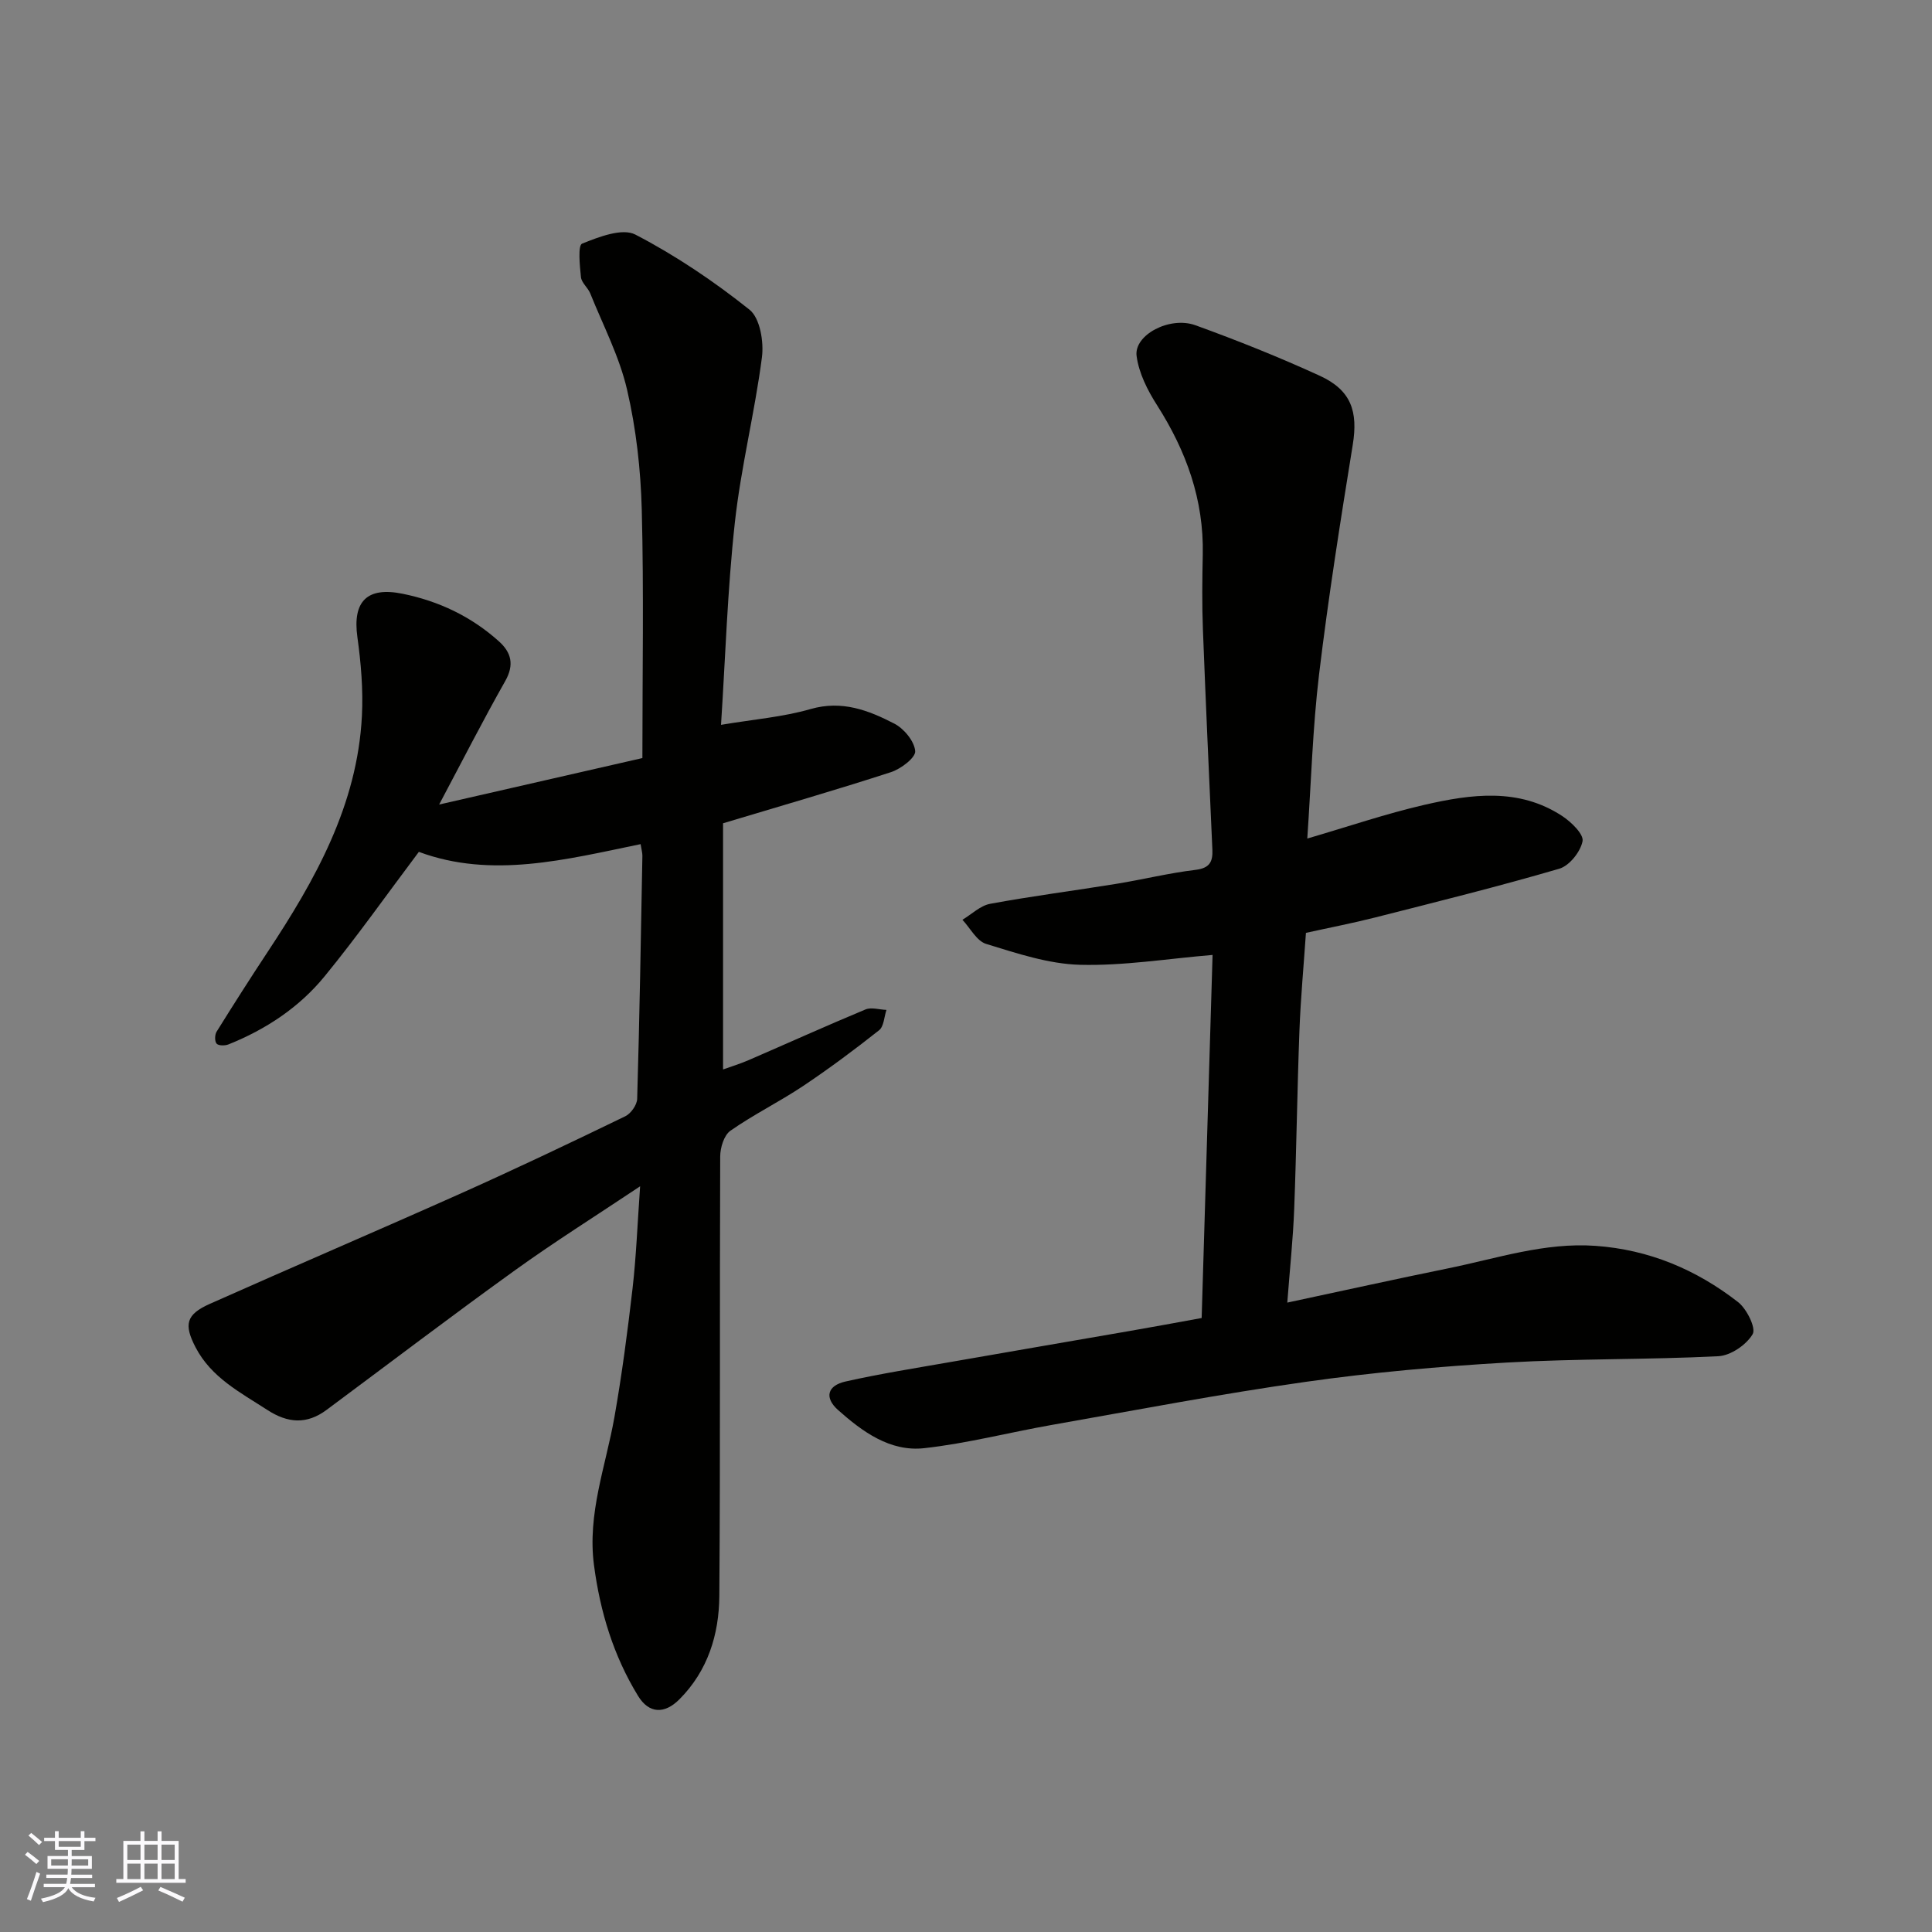 <svg enable-background="new 0 0 400 400" viewBox="0 0 400 400" xmlns="http://www.w3.org/2000/svg"><rect x="0" y="0" width="400" height="400" fill="#808080" stroke="none"/><path d="m90.92 166.57c14.49-3.31 28.19-6.45 42.08-9.62 0-17.47.31-34.46-.13-51.43-.22-8.31-1.16-16.74-3.04-24.83-1.59-6.87-4.97-13.34-7.63-19.95-.48-1.19-1.8-2.19-1.92-3.36-.25-2.39-.66-6.58.24-6.94 3.47-1.39 8.31-3.28 11.03-1.87 8.34 4.33 16.27 9.68 23.63 15.55 2.17 1.73 2.99 6.64 2.57 9.86-1.49 11.47-4.35 22.76-5.61 34.24-1.53 13.94-1.96 28-2.86 41.85 6.78-1.14 12.83-1.62 18.55-3.27 6.49-1.87 11.99.26 17.33 3.02 2 1.03 4.16 3.65 4.32 5.69.11 1.36-2.98 3.7-5.03 4.36-11.29 3.67-22.7 6.96-34.75 10.58v50.97c1.51-.54 3.43-1.13 5.27-1.92 8.07-3.49 16.09-7.12 24.21-10.5 1.22-.51 2.89.04 4.35.09-.48 1.43-.53 3.42-1.52 4.21-5.12 4.05-10.37 7.96-15.8 11.59-4.88 3.25-10.19 5.86-14.99 9.22-1.33.93-2.1 3.5-2.11 5.32-.13 30.33.04 60.66-.18 90.99-.06 7.97-2.37 15.5-8.27 21.41-3.07 3.08-6.29 2.99-8.55-.7-5.09-8.3-7.86-17.42-9.13-27.07-1.41-10.66 2.43-20.49 4.23-30.66 1.56-8.85 2.73-17.77 3.76-26.7.75-6.55 1-13.16 1.56-21.09-9.36 6.25-17.84 11.57-25.94 17.41-13.13 9.45-26.01 19.25-39 28.9-4.08 3.02-7.98 2.76-12.25-.01-5.6-3.63-11.59-6.69-14.85-12.96-2.46-4.74-1.97-6.8 2.93-8.99 17.41-7.76 34.94-15.25 52.34-23.03 11.32-5.07 22.53-10.41 33.7-15.82 1.16-.56 2.42-2.35 2.46-3.6.49-16.76.77-33.53 1.08-50.3.01-.64-.19-1.28-.37-2.44-15.48 3.19-30.86 7.19-45.91 1.6-6.67 8.87-12.79 17.55-19.5 25.75-5.26 6.44-12.15 11-19.91 14.11-.73.29-2.05.3-2.46-.15-.42-.46-.4-1.84-.01-2.47 3.44-5.53 6.94-11.03 10.53-16.46 9.9-14.97 18.61-30.44 19.56-48.91.28-5.43-.19-10.96-.94-16.36-1.02-7.38 2.01-10.45 9.36-8.95 7.53 1.53 14.21 4.71 19.93 9.84 2.61 2.34 3.22 4.87 1.32 8.24-4.59 8.11-8.82 16.41-13.68 25.56z" fill="#010100"/><path d="m248.79 272.88c.77-25.59 1.51-50.43 2.26-75.17-9.38.78-18.45 2.28-27.48 2.04-6.51-.18-13.06-2.38-19.39-4.32-1.97-.6-3.3-3.28-4.92-5 1.91-1.14 3.71-2.94 5.76-3.31 8.66-1.6 17.41-2.72 26.1-4.13 5.47-.89 10.88-2.23 16.37-2.89 2.93-.35 3.63-1.64 3.52-4.19-.68-15.2-1.38-30.39-1.96-45.59-.2-5.16-.14-10.33-.03-15.49.24-11.37-3.42-21.45-9.46-30.93-1.97-3.08-3.78-6.66-4.24-10.2-.57-4.35 6.85-8.29 12.18-6.36 8.7 3.15 17.32 6.6 25.73 10.45 6.55 3 7.96 7.42 6.84 14.32-2.56 15.8-5.06 31.62-6.97 47.5-1.33 11.12-1.64 22.35-2.44 34 8.47-2.47 16.27-5.14 24.26-6.98 9.66-2.21 19.53-3.6 28.55 2.34 1.85 1.22 4.46 3.76 4.18 5.19-.42 2.19-2.73 5.09-4.82 5.7-12.62 3.69-25.4 6.86-38.15 10.1-4.73 1.2-9.53 2.12-14.3 3.18-.47 6.89-1.1 13.62-1.35 20.37-.46 12.26-.61 24.53-1.08 36.79-.24 6.26-.91 12.5-1.43 19.39 11.6-2.48 22.45-4.88 33.34-7.1 10.08-2.05 19.93-5.4 30.48-4.65 11.1.79 20.86 4.92 29.49 11.63 1.81 1.4 3.78 5.39 3.04 6.65-1.3 2.22-4.56 4.44-7.11 4.57-14.57.74-29.2.47-43.77 1.31-13.93.8-27.87 2.04-41.68 4-17.59 2.49-35.07 5.84-52.57 8.92-8.81 1.55-17.53 3.83-26.4 4.81-7.05.78-12.77-3.4-17.83-7.9-2.87-2.56-2.24-5.06 1.57-5.91 7.14-1.6 14.39-2.75 21.6-4.01 12.37-2.17 24.76-4.28 37.13-6.43 4.98-.86 9.92-1.78 14.98-2.7z" fill="#010100"/><g fill="#fbfafc"><path d="m5.17 384 .55-.58c.85.61 1.65 1.24 2.4 1.87l-.59.64c-.83-.73-1.62-1.37-2.36-1.93m1.22 9.53-.82-.34c.71-1.76 1.37-3.64 1.98-5.63.24.13.5.25.76.36-.6 1.67-1.24 3.54-1.92 5.61m-.5-13.5.57-.54c.56.44 1.31 1.06 2.26 1.87l-.64.64c-.68-.66-1.41-1.32-2.19-1.97m3.25.46h2.24v-1.36h.77v1.36h4.57v-1.36h.76v1.36h2.28v.69h-2.28v1.84h-2.64v1.26h4.18v2.64h-4.21c0 .45-.02.86-.05 1.21h4.32v.69h-4.38c-.04.34-.1.75-.19 1.22h5.15v.69h-4.82c.87 1.19 2.51 1.92 4.93 2.19-.17.31-.3.57-.37.76-2.77-.49-4.52-1.41-5.26-2.76-.56 1.26-2.3 2.23-5.24 2.9-.12-.24-.26-.48-.43-.72 2.73-.55 4.38-1.34 4.96-2.38h-4.38v-.69h4.65c.1-.38.17-.79.21-1.22h-4.32v-.69h4.4c.03-.34.05-.75.05-1.21h-4.2v-2.64h4.23v-1.26h-2.69v-1.84h-2.24zm1.46 4.46v1.29h3.45c.01-.4.02-.57.01-.53v-.32-.45h-3.46zm1.55-2.59h4.57v-1.19h-4.57zm6.11 2.59h-3.42v.77c-.01.19-.01.37-.02.53h3.44z"/><path d="m32.63 379.16h.82v1.98h3.54v7.89h1.45v.78h-14.36v-.78h1.46v-7.89h3.54v-1.98h.82v1.98h2.73zm-3.49 11.48.5.73c-1.61.82-3.28 1.63-5 2.41-.13-.27-.28-.55-.44-.82 1.75-.72 3.4-1.49 4.94-2.32m-2.78-5.55h2.73v-3.18h-2.73zm0 3.95h2.73v-3.2h-2.73zm3.54-3.95h2.73v-3.18h-2.73zm0 3.95h2.73v-3.2h-2.73zm7.89 4.68c-1.84-.92-3.51-1.7-5.02-2.32l.45-.73c1.89.8 3.57 1.55 5.04 2.23zm-1.62-11.81h-2.73v3.18h2.73zm-2.73 7.13h2.73v-3.2h-2.73z"/></g></svg>